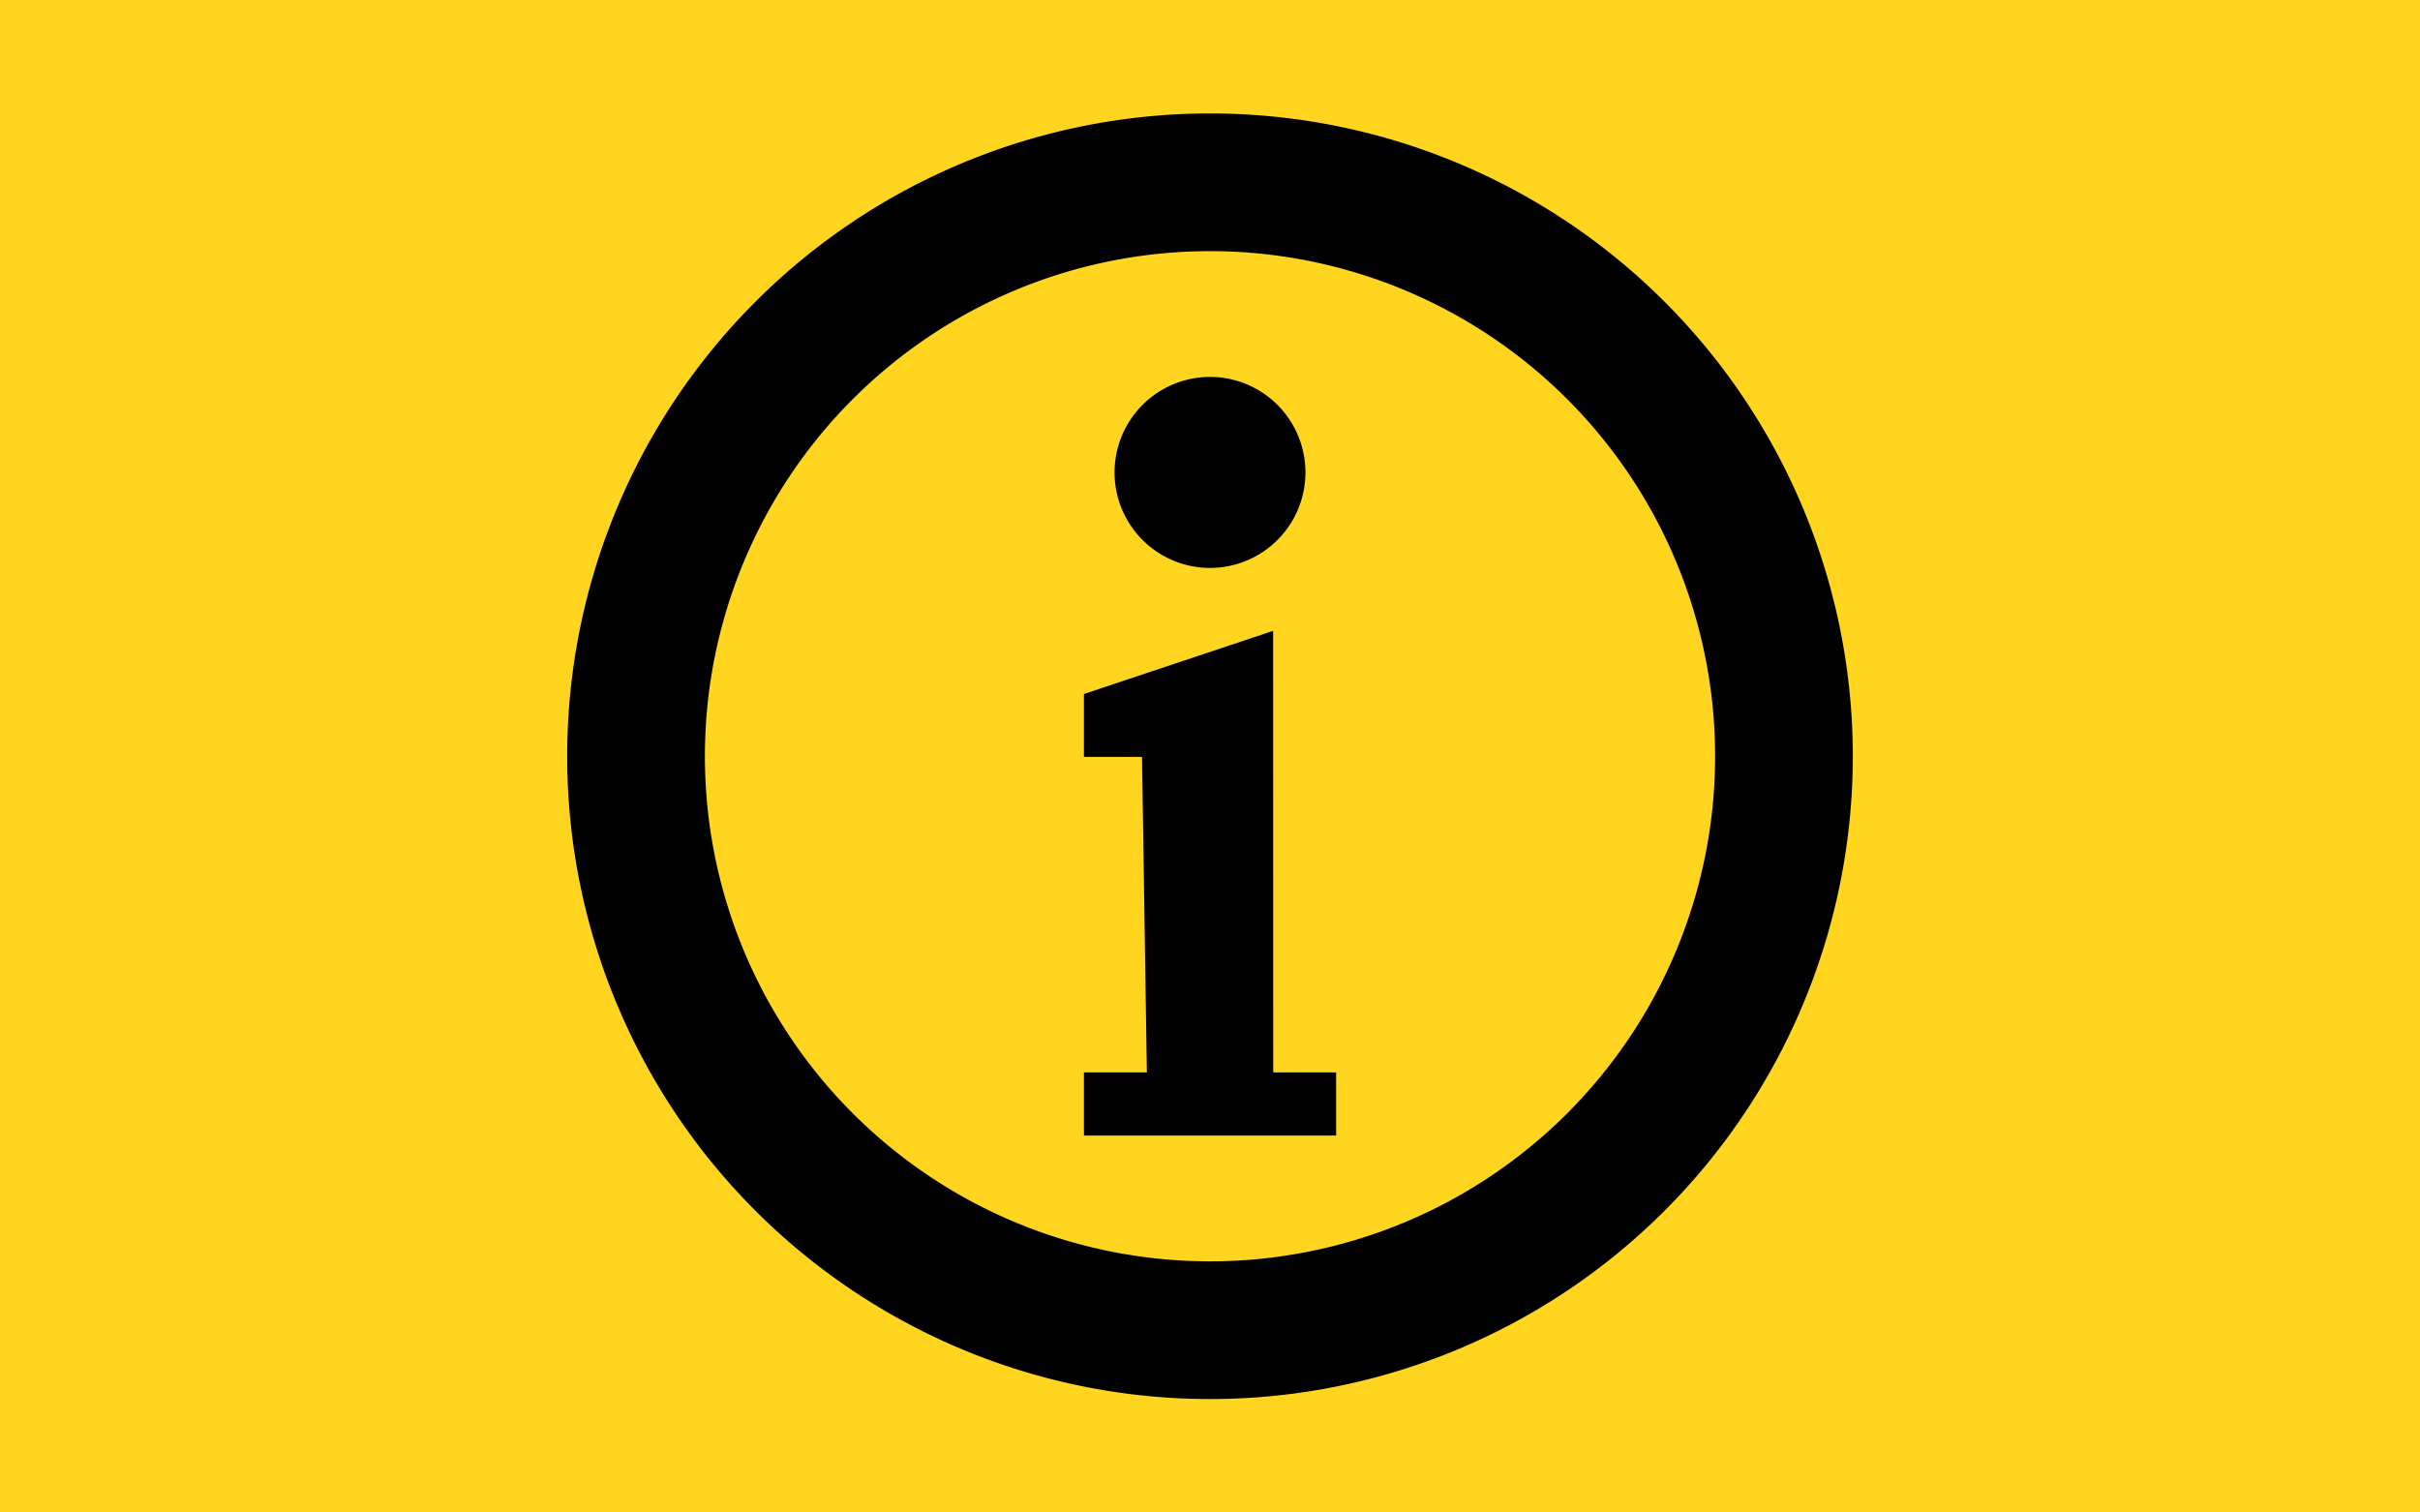 <?xml version="1.0" encoding="UTF-8" standalone="no"?>
<!-- Created with Inkscape (http://www.inkscape.org/) -->

<svg
   version="1.0"
   width="32"
   height="20"
   id="svg2"
   xml:space="preserve"
   xmlns="http://www.w3.org/2000/svg"
   xmlns:svg="http://www.w3.org/2000/svg"
   xmlns:rdf="http://www.w3.org/1999/02/22-rdf-syntax-ns#"
   xmlns:cc="http://creativecommons.org/ns#"
   xmlns:dc="http://purl.org/dc/elements/1.1/"><defs
     id="defs4" /><g
     id="background"
     style="display:inline"><rect
       width="32"
       height="20"
       x="0"
       y="0"
       id="filler"
       style="fill:#ffd51f;fill-opacity:1;stroke:none" /></g><g
     id="g1"
     transform="matrix(0.862,0,0,0.862,2.207,1.379)"><g
       id="background-0"
       style="display:inline" /><g
       id="g2"
       transform="matrix(1.16,0,0,1.16,19.434,-27.19)" /></g><path
     d="M 16,1.5 A 8.5,8.5 0 0 0 7.5,10 8.5,8.5 0 0 0 16,18.5 8.5,8.5 0 0 0 24.5,10 8.5,8.5 0 0 0 16,1.5 Z m 0,1.821 A 6.679,6.679 0 0 1 22.679,10 6.679,6.679 0 0 1 16,16.679 6.679,6.679 0 0 1 9.321,10 6.679,6.679 0 0 1 16,3.321 Z m 0,1.663 A 1.263,1.263 0 0 0 14.738,6.248 1.263,1.263 0 0 0 16,7.51 1.263,1.263 0 0 0 17.262,6.248 1.263,1.263 0 0 0 16,4.984 Z m 0.835,3.358 -2.502,0.835 v 0.832 h 0.768 l 0.064,4.172 h -0.832 v 0.835 h 3.335 v -0.835 h -0.832 z"
     id="path1-3"
     style="stroke-width:1.214" /></svg>
